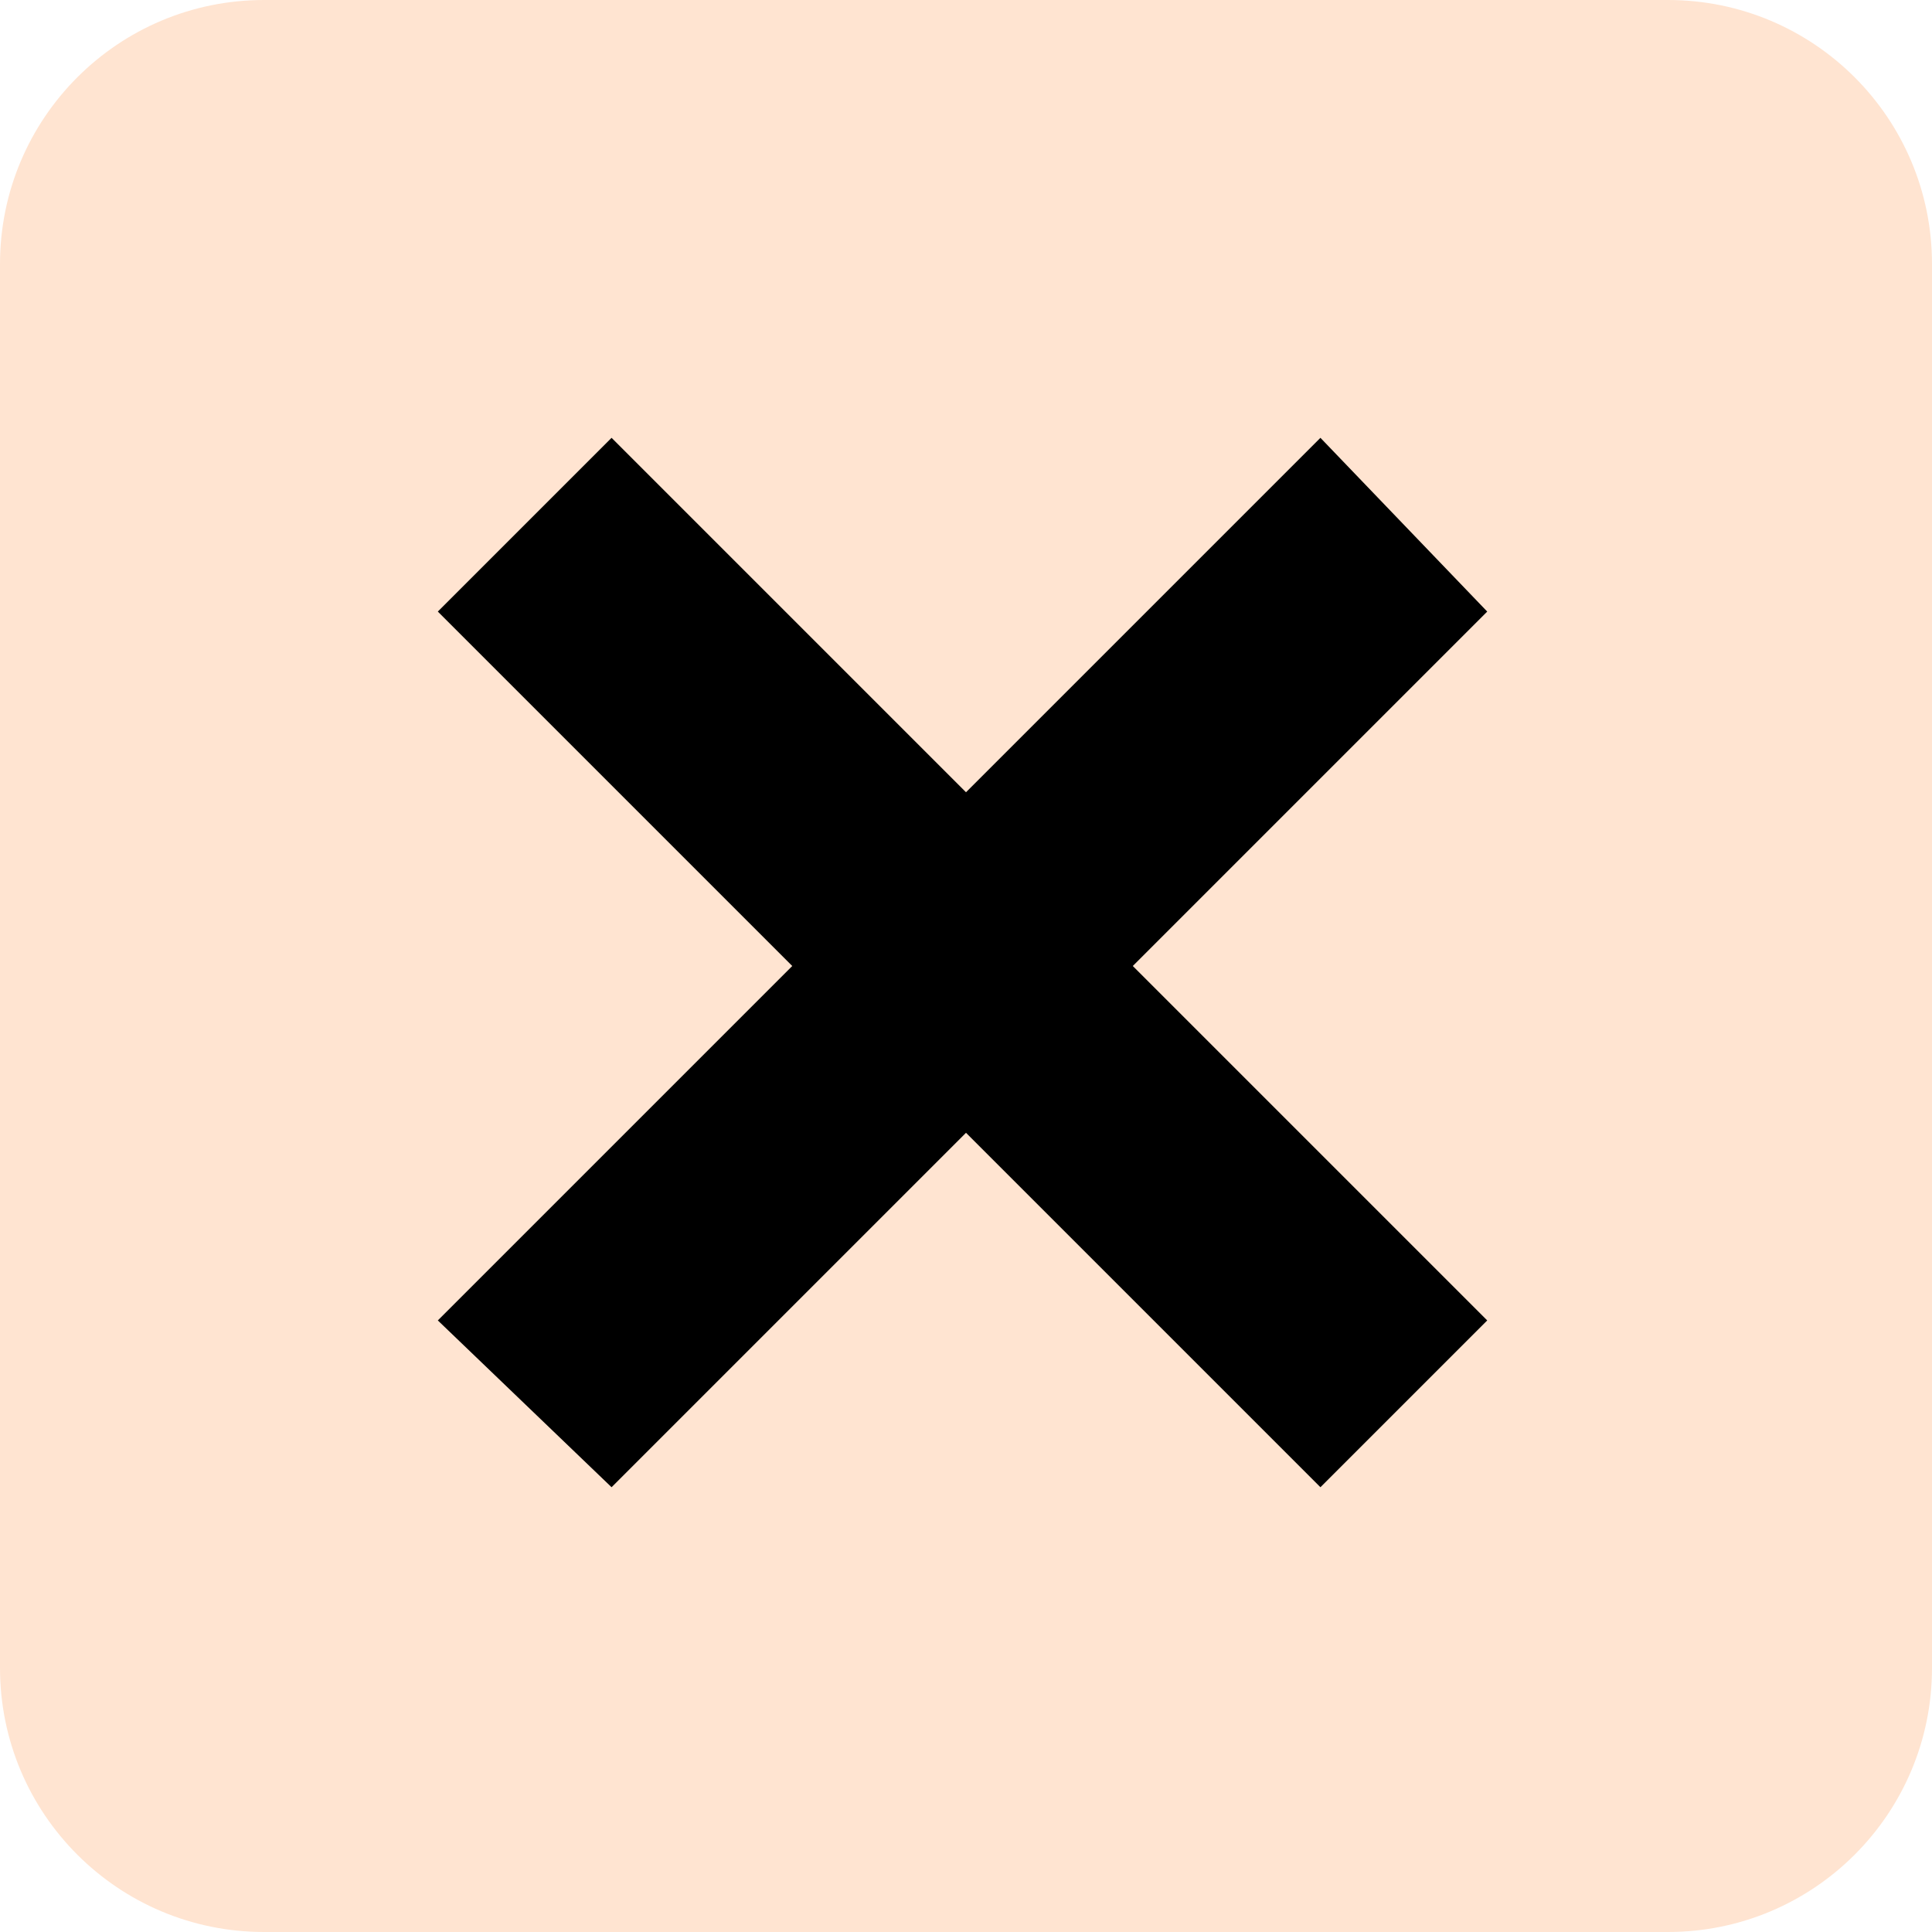 <?xml version="1.0" encoding="UTF-8"?>
<svg data-bbox="0 0 27.8 27.8" viewBox="0 0 27.8 27.8" xmlns="http://www.w3.org/2000/svg" data-type="color">
    <g>
        <path d="M3.8 0H24c2.1 0 3.8 1.7 3.8 3.8V24c0 2.1-1.7 3.8-3.8 3.8H3.8C1.7 27.8 0 26.1 0 24V3.8C0 1.7 1.7 0 3.8 0z" fill="#ffe4d1" data-color="1"/>
        <path d="M21.4 8.8 19 6.3l-5.1 5.1-5.1-5.1-2.5 2.5 5.1 5.1L6.3 19l2.5 2.4 5.1-5.1 5.1 5.1 2.4-2.4-5.1-5.1 5.1-5.1z" fill="#000000" data-color="2"/>
    </g>
</svg>
